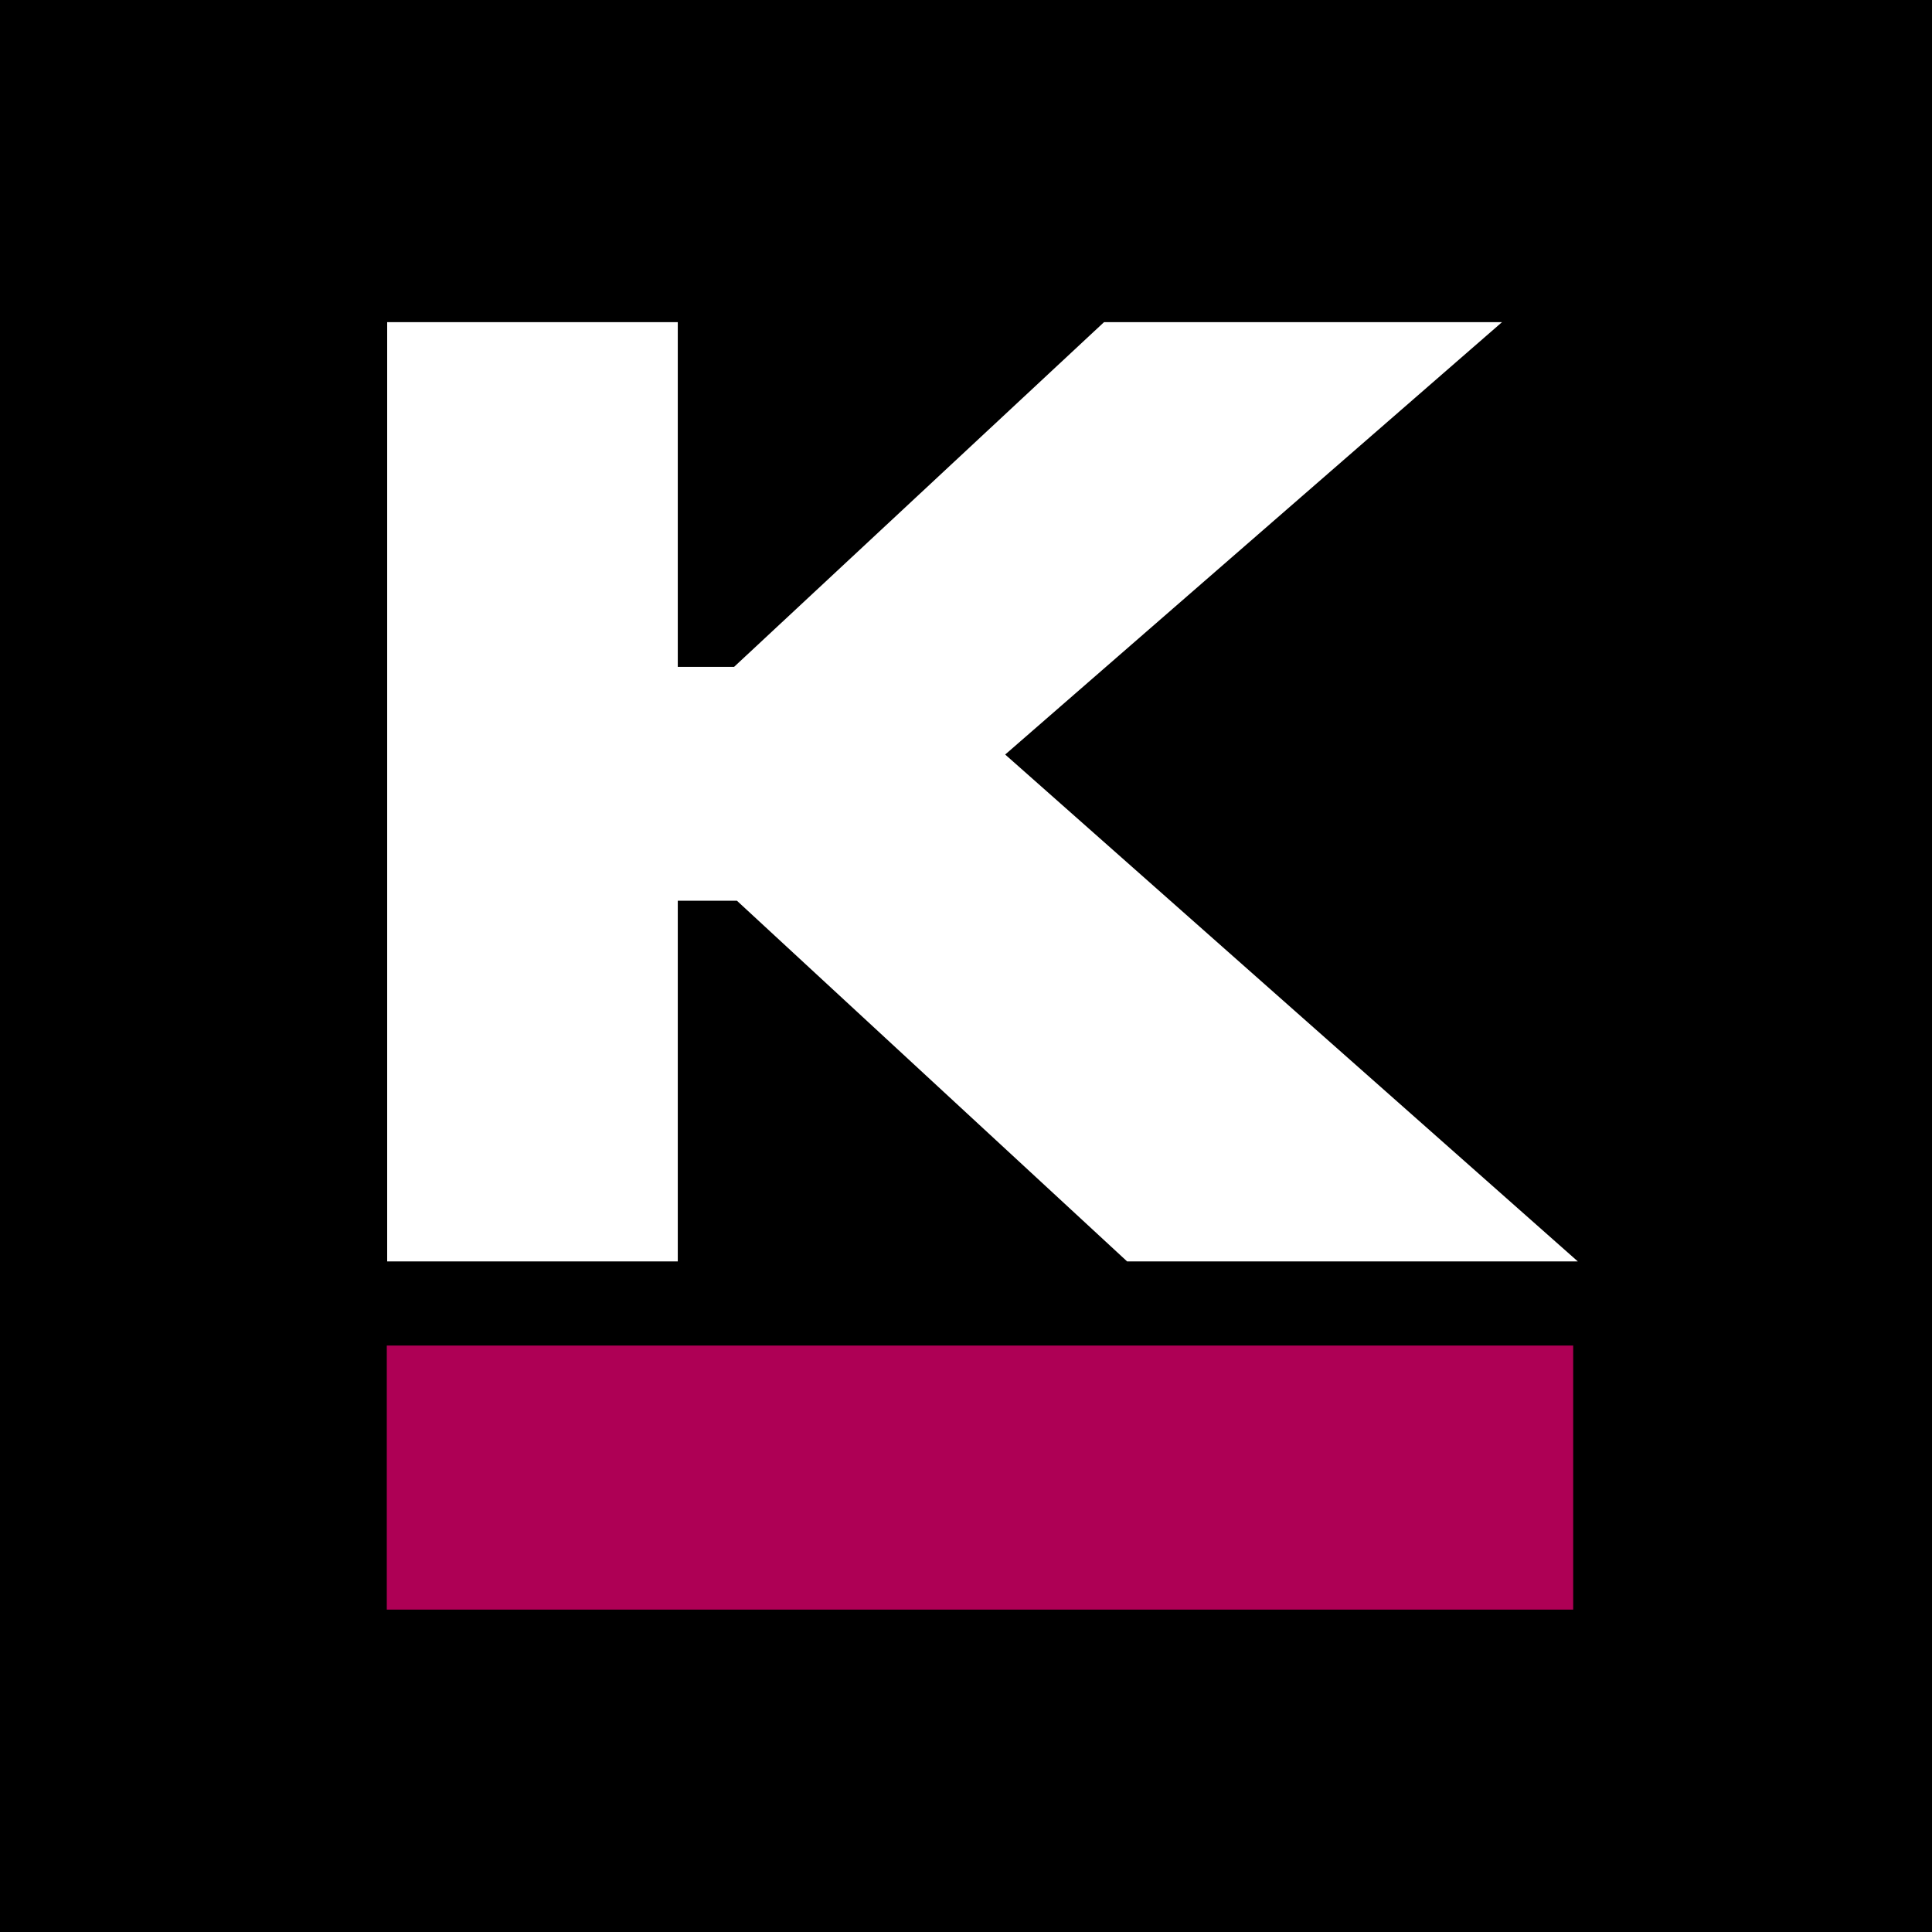<svg width="60" height="60" viewBox="0 0 60 60" fill="none" xmlns="http://www.w3.org/2000/svg">
<rect width="60" height="60" fill="black"/>
<g clip-path="url(#clip0_168_209)">
<path fill-rule="evenodd" clip-rule="evenodd" d="M48.857 41.787V49.988H12.012V41.787H48.857Z" fill="#AE0055"/>
<path fill-rule="evenodd" clip-rule="evenodd" d="M34.286 10.005L22.797 20.711H21.049V10.005H12.024V39.174H21.049V27.973H22.886L35.003 39.174H49L31.217 23.433L46.646 10.005H34.286Z" fill="white"/>
</g>
<defs>
<clipPath id="clip0_168_209">
<rect width="37" height="40" fill="white" transform="translate(12 10)"/>
</clipPath>
</defs>
</svg>
